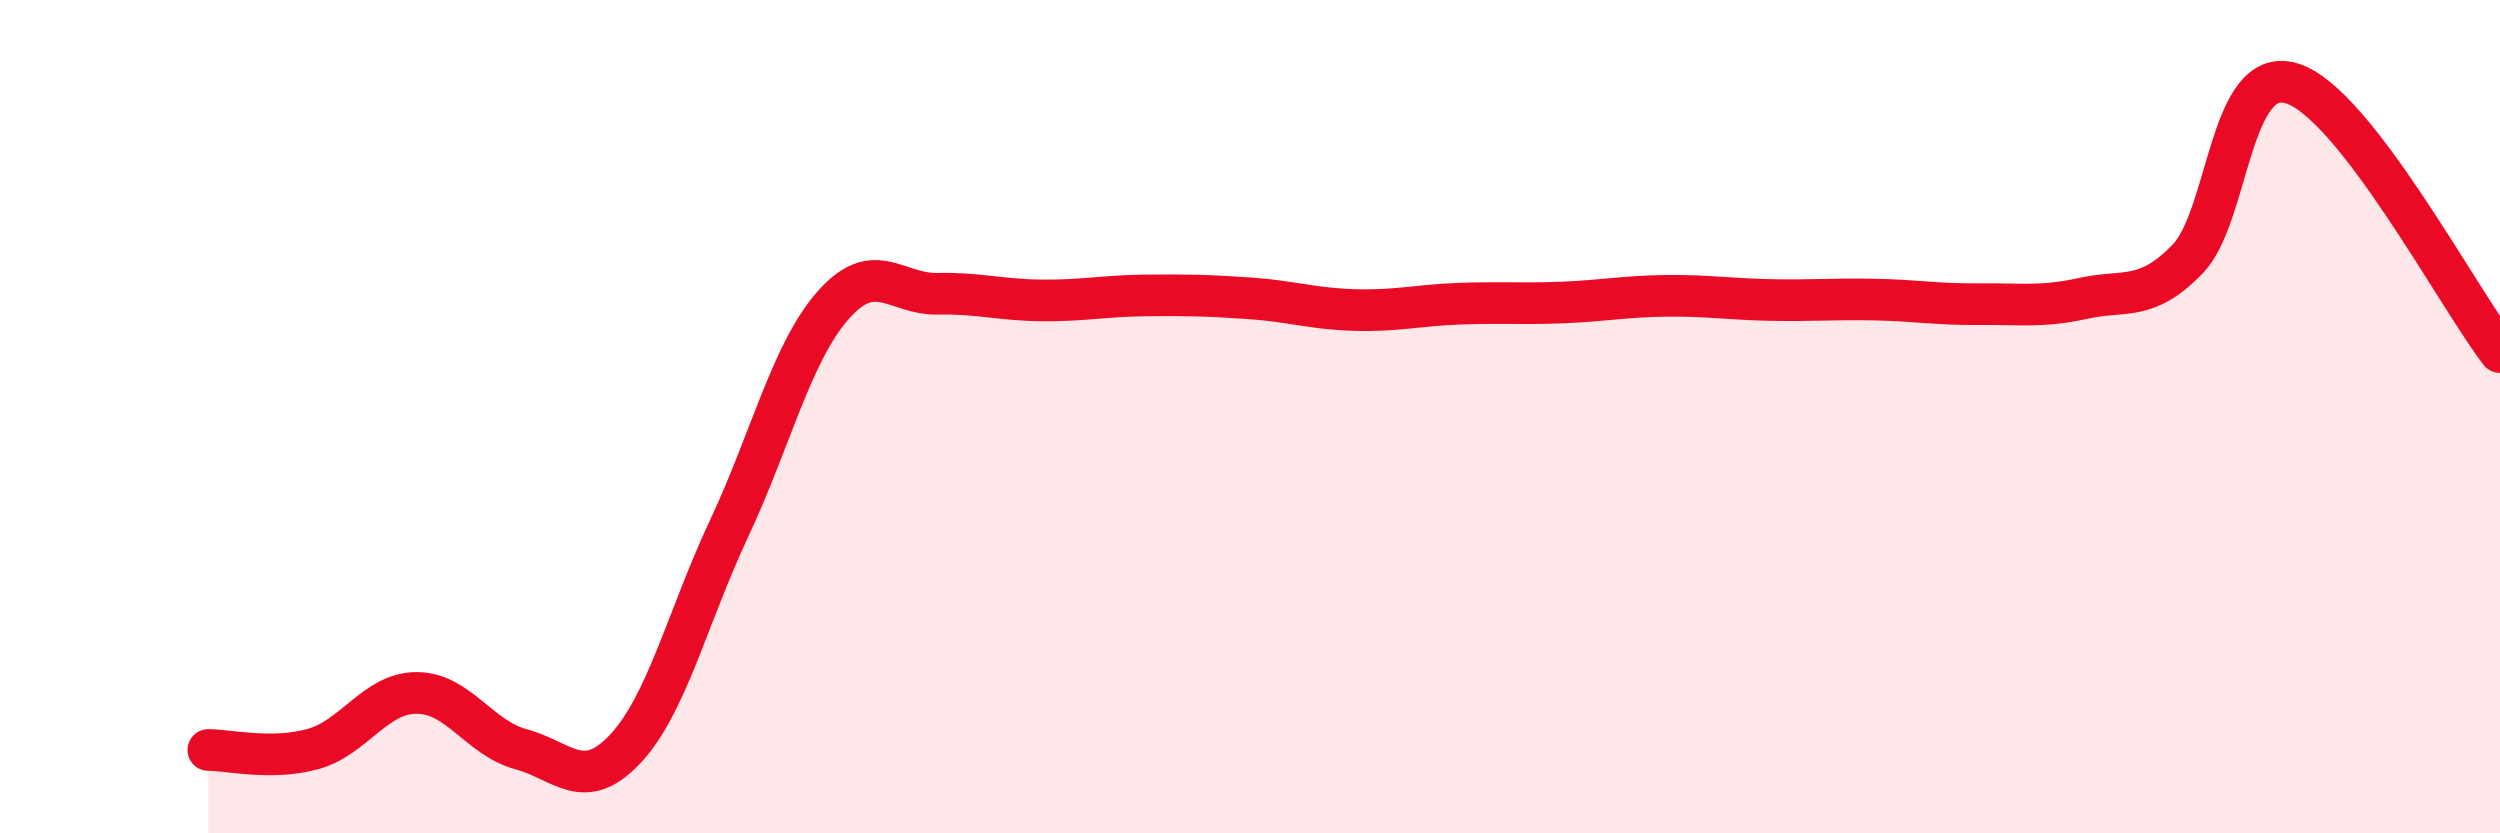 
    <svg width="60" height="20" viewBox="0 0 60 20" xmlns="http://www.w3.org/2000/svg">
      <path
        d="M 5,18 C 5.5,18 6.5,18.25 7.5,17.98 C 8.5,17.71 9,16.63 10,16.63 C 11,16.63 11.5,17.71 12.5,17.98 C 13.5,18.25 14,19.04 15,17.98 C 16,16.92 16.5,14.81 17.5,12.68 C 18.5,10.55 19,8.45 20,7.32 C 21,6.19 21.5,7.07 22.5,7.05 C 23.5,7.03 24,7.2 25,7.21 C 26,7.22 26.5,7.1 27.5,7.09 C 28.5,7.08 29,7.09 30,7.16 C 31,7.23 31.5,7.41 32.5,7.44 C 33.5,7.47 34,7.33 35,7.29 C 36,7.25 36.5,7.3 37.5,7.26 C 38.5,7.22 39,7.11 40,7.1 C 41,7.09 41.5,7.18 42.5,7.2 C 43.5,7.22 44,7.17 45,7.19 C 46,7.21 46.5,7.31 47.5,7.3 C 48.5,7.29 49,7.38 50,7.16 C 51,6.94 51.5,7.25 52.5,6.22 C 53.5,5.19 53.5,1.55 55,2 C 56.5,2.45 59,7.16 60,8.45L60 20L5 20Z"
        fill="#EB0A25"
        opacity="0.1"
        stroke-linecap="round"
        stroke-linejoin="round"
      />
      <path
        d="M 5,18 C 5.5,18 6.5,18.25 7.5,17.98 C 8.5,17.71 9,16.63 10,16.63 C 11,16.63 11.5,17.71 12.5,17.98 C 13.5,18.25 14,19.04 15,17.98 C 16,16.92 16.5,14.81 17.5,12.68 C 18.5,10.55 19,8.45 20,7.32 C 21,6.19 21.5,7.07 22.5,7.05 C 23.5,7.03 24,7.2 25,7.21 C 26,7.22 26.5,7.1 27.5,7.09 C 28.5,7.08 29,7.09 30,7.16 C 31,7.23 31.5,7.41 32.5,7.44 C 33.5,7.47 34,7.33 35,7.29 C 36,7.25 36.5,7.3 37.5,7.26 C 38.5,7.22 39,7.11 40,7.1 C 41,7.09 41.5,7.18 42.5,7.2 C 43.5,7.22 44,7.17 45,7.19 C 46,7.21 46.5,7.31 47.5,7.3 C 48.5,7.29 49,7.38 50,7.16 C 51,6.94 51.5,7.25 52.5,6.22 C 53.5,5.19 53.5,1.55 55,2 C 56.5,2.45 59,7.16 60,8.45"
        stroke="#EB0A25"
        stroke-width="1"
        fill="none"
        stroke-linecap="round"
        stroke-linejoin="round"
      />
    </svg>
  